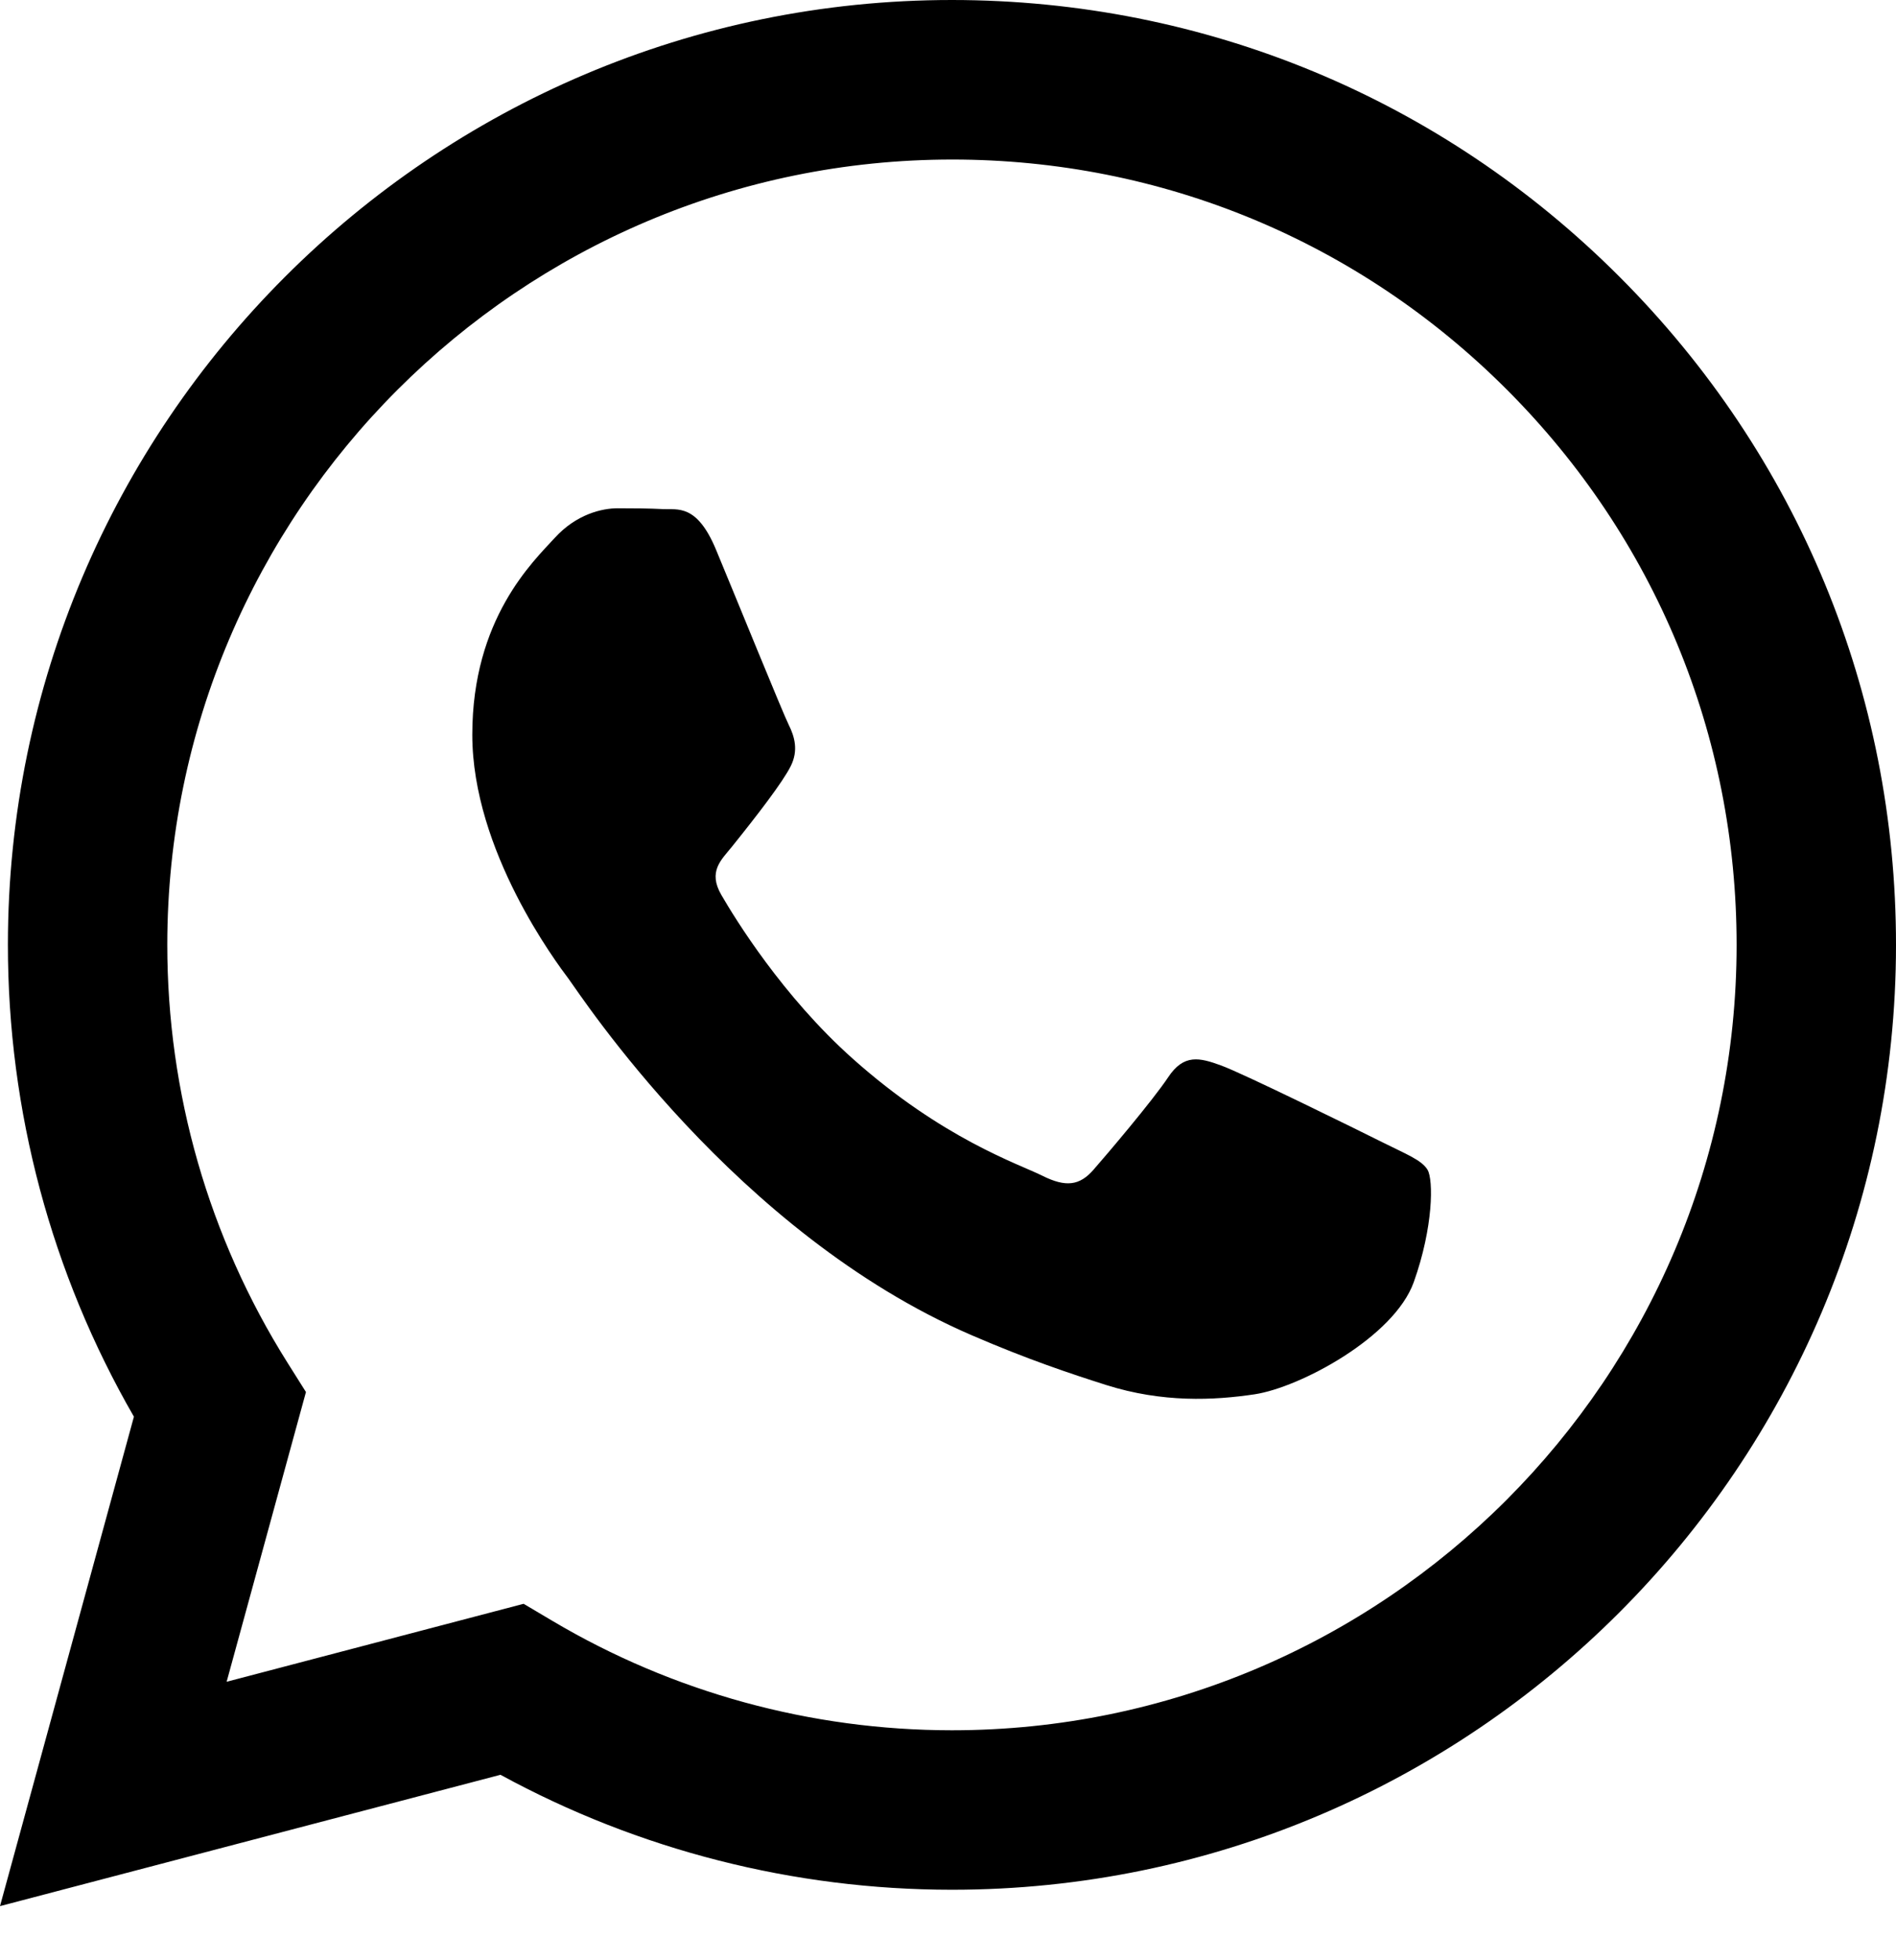 <svg width="30" height="31" viewBox="0 0 30 31" xmlns="http://www.w3.org/2000/svg">
<path fill-rule="evenodd" clip-rule="evenodd" d="M25.629 4.381C22.809 1.557 19.058 0.002 15.063 0C6.829 0 0.129 6.701 0.125 14.936C0.124 17.569 0.812 20.139 2.119 22.404L0 30.144L7.919 28.067C10.101 29.257 12.557 29.884 15.057 29.885H15.063C23.295 29.885 29.997 23.184 30 14.948C30.002 10.957 28.449 7.204 25.629 4.381ZM15.063 27.363H15.058C12.83 27.362 10.645 26.763 8.739 25.632L8.285 25.363L3.586 26.596L4.841 22.014L4.545 21.544C3.303 19.568 2.646 17.283 2.647 14.937C2.65 8.092 8.22 2.523 15.068 2.523C18.384 2.524 21.501 3.817 23.845 6.164C26.189 8.51 27.479 11.63 27.478 14.947C27.475 21.793 21.906 27.363 15.063 27.363V27.363ZM21.873 18.064C21.5 17.877 19.665 16.974 19.322 16.85C18.98 16.725 18.731 16.663 18.483 17.037C18.234 17.41 17.519 18.251 17.301 18.5C17.083 18.749 16.866 18.78 16.492 18.593C16.119 18.407 14.916 18.012 13.491 16.741C12.381 15.751 11.632 14.529 11.415 14.155C11.197 13.782 11.413 13.599 11.578 13.394C11.982 12.892 12.387 12.366 12.511 12.117C12.636 11.868 12.573 11.65 12.48 11.463C12.387 11.277 11.64 9.439 11.329 8.692C11.026 7.964 10.719 8.063 10.49 8.051C10.272 8.04 10.023 8.038 9.774 8.038C9.525 8.038 9.121 8.131 8.779 8.505C8.437 8.879 7.473 9.782 7.473 11.619C7.473 13.456 8.81 15.231 8.997 15.48C9.183 15.729 11.629 19.499 15.373 21.115C16.263 21.5 16.958 21.73 17.5 21.902C18.395 22.186 19.208 22.146 19.851 22.05C20.568 21.942 22.059 21.147 22.37 20.275C22.681 19.403 22.681 18.656 22.588 18.5C22.495 18.344 22.246 18.251 21.873 18.064V18.064Z"/>
</svg>
